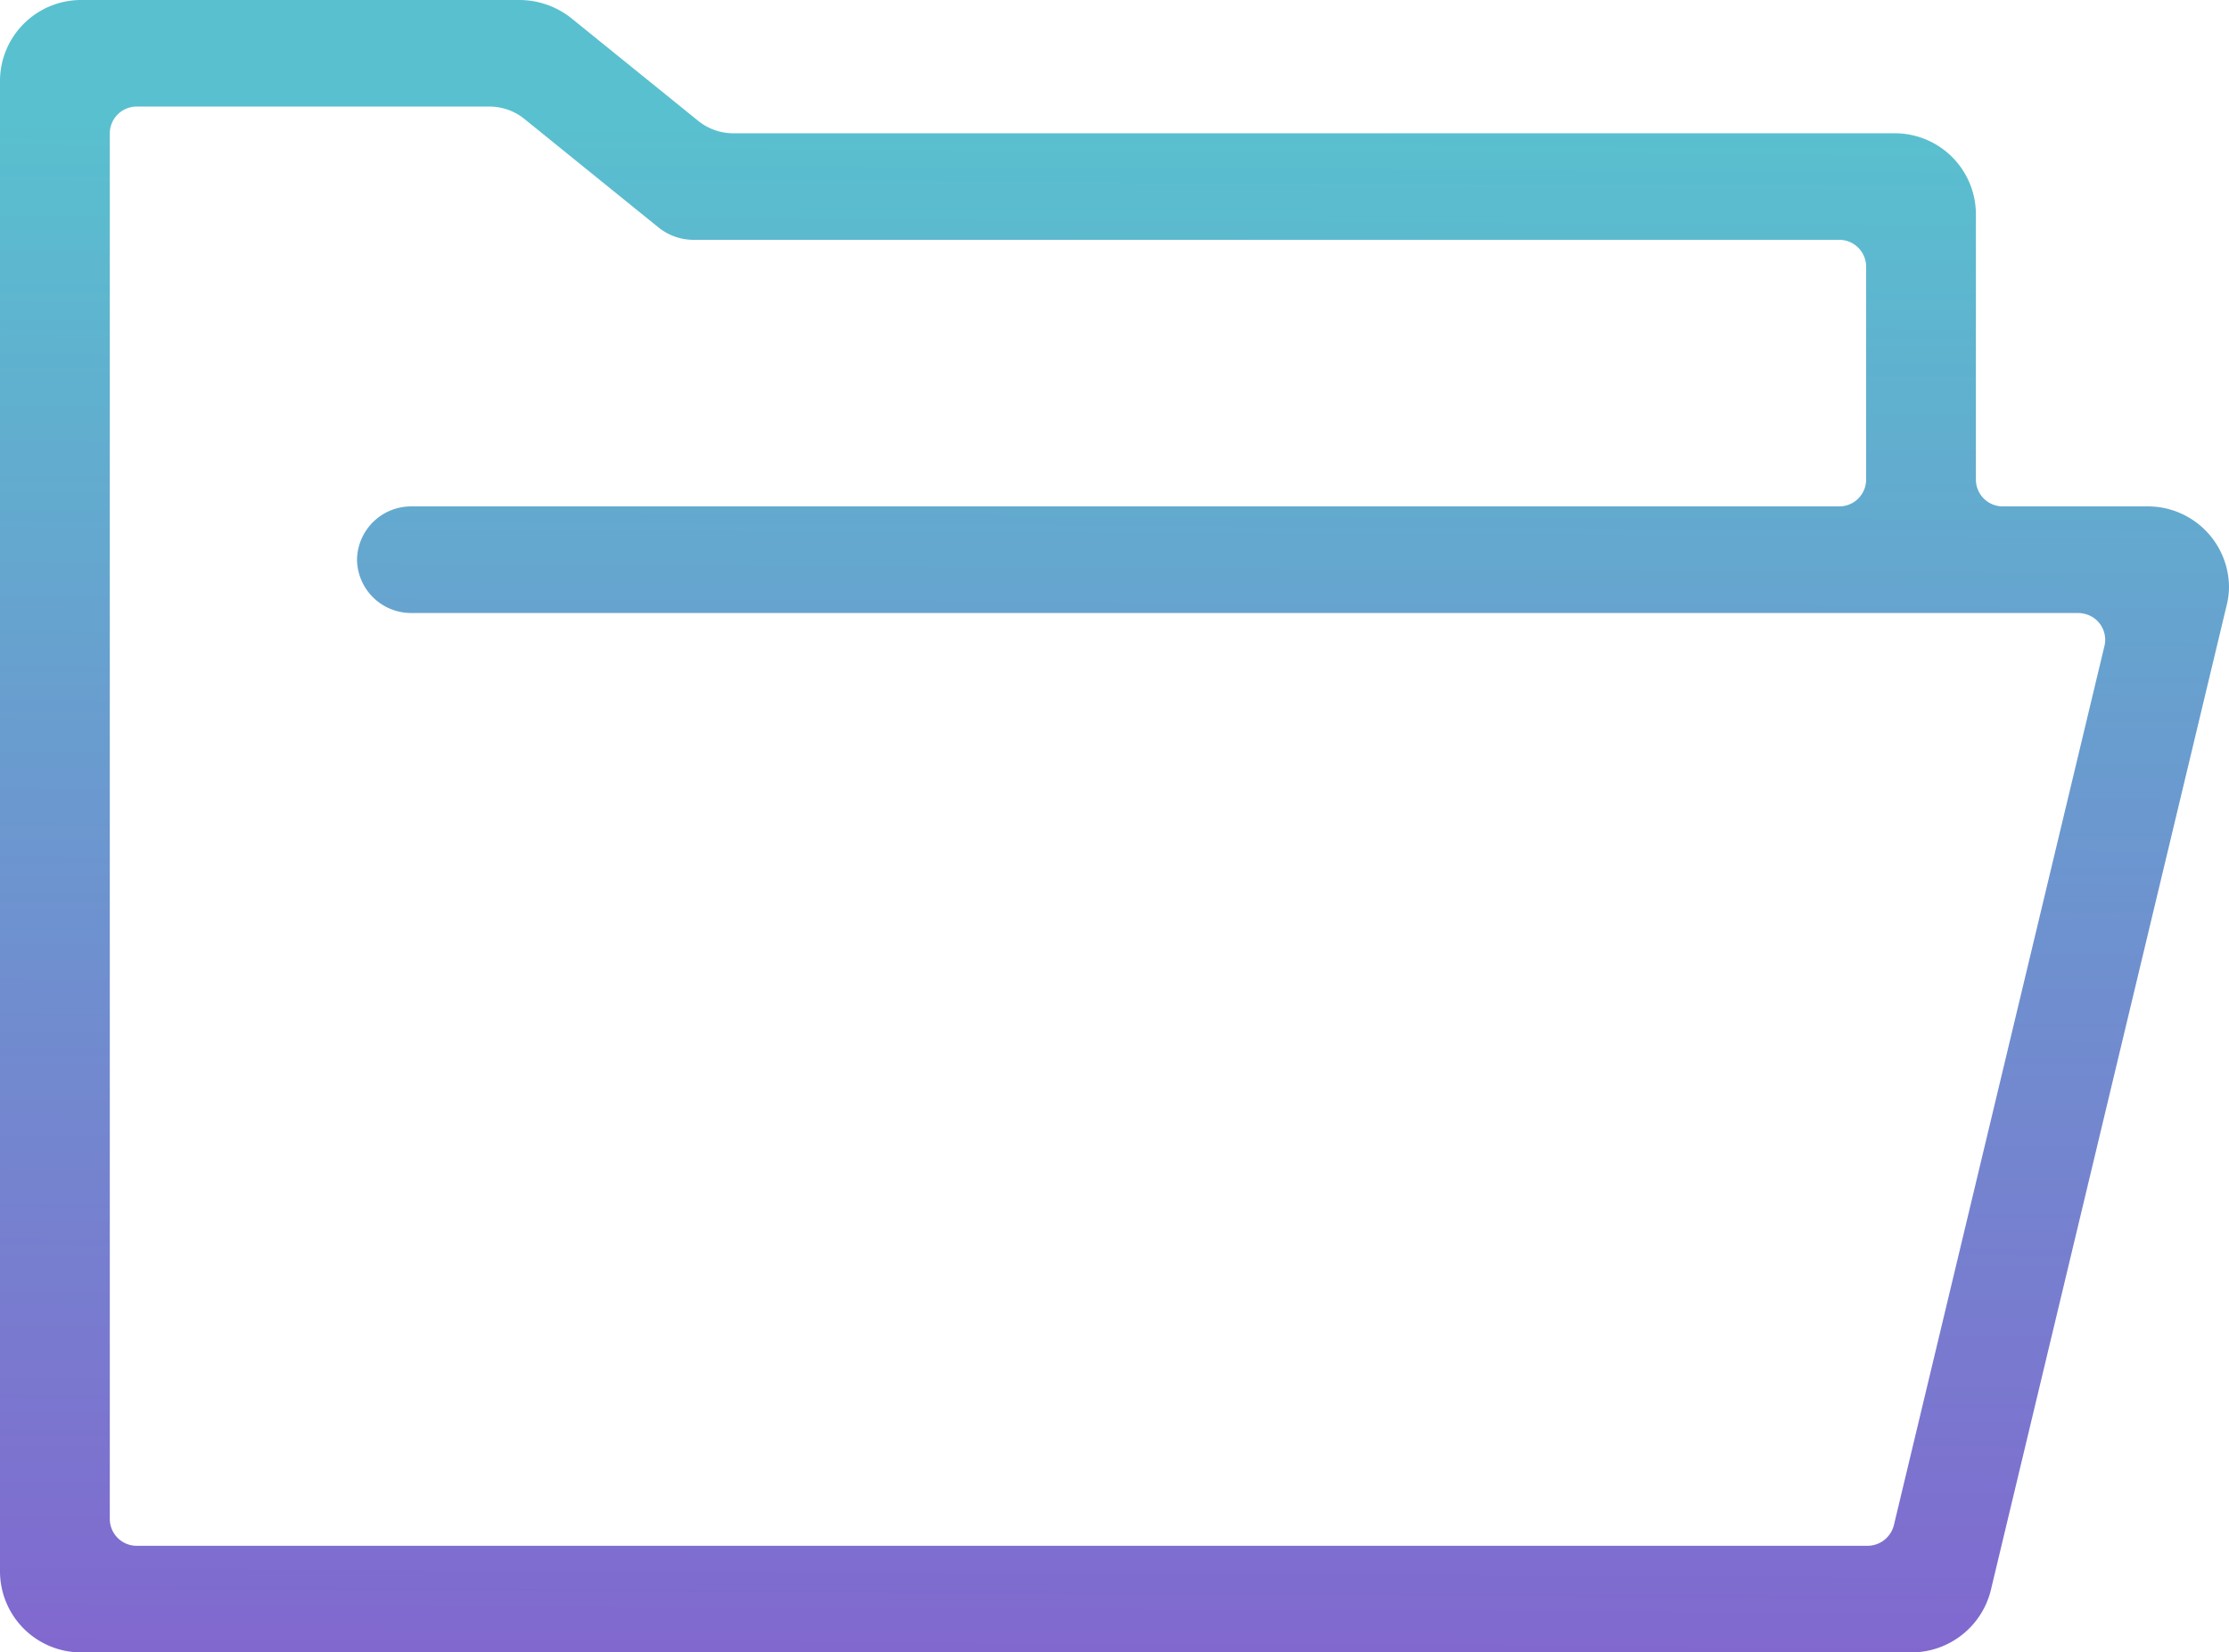 <svg xmlns="http://www.w3.org/2000/svg" xmlns:xlink="http://www.w3.org/1999/xlink" width="58" height="43" viewBox="0 0 58 43">
  <defs>
    <linearGradient id="linear-gradient" x1="0.494" y1="1.109" x2="0.501" y2="0.08" gradientUnits="objectBoundingBox">
      <stop offset="0" stop-color="#865dcf"/>
      <stop offset="1" stop-color="#59c0cf"/>
    </linearGradient>
  </defs>
  <path id="Контур_4285" data-name="Контур 4285" d="M-327.858,63h11.364a2.18,2.18,0,0,1,1.371.482l3.292,2.664a1.451,1.451,0,0,0,.914.322h30.189a2.112,2.112,0,0,1,2.142,2.081v6.935a.7.7,0,0,0,.714.694h3.729A2.112,2.112,0,0,1-272,78.258a2.019,2.019,0,0,1-.056.472l-6.144,25.661A2.13,2.13,0,0,1-280.286,106h-47.571A2.112,2.112,0,0,1-330,103.919V65.081h0A2.112,2.112,0,0,1-327.858,63Zm46.416,12.484V69.935a.7.7,0,0,0-.714-.694h-29.795a1.451,1.451,0,0,1-.914-.322l-3.49-2.824h0a1.451,1.451,0,0,0-.914-.322h-9.16a.7.7,0,0,0-.714.694v36.065a.7.7,0,0,0,.714.694h45.009a.71.71,0,0,0,.7-.536l5.481-22.888a.693.693,0,0,0-.534-.832.742.742,0,0,0-.161-.018h-43.348a1.408,1.408,0,0,1-1.428-1.387,1.408,1.408,0,0,1,1.428-1.387h37.133A.7.7,0,0,0-281.442,75.484Z" transform="translate(330 -63)" fill="url(#linear-gradient)"/>
</svg>

